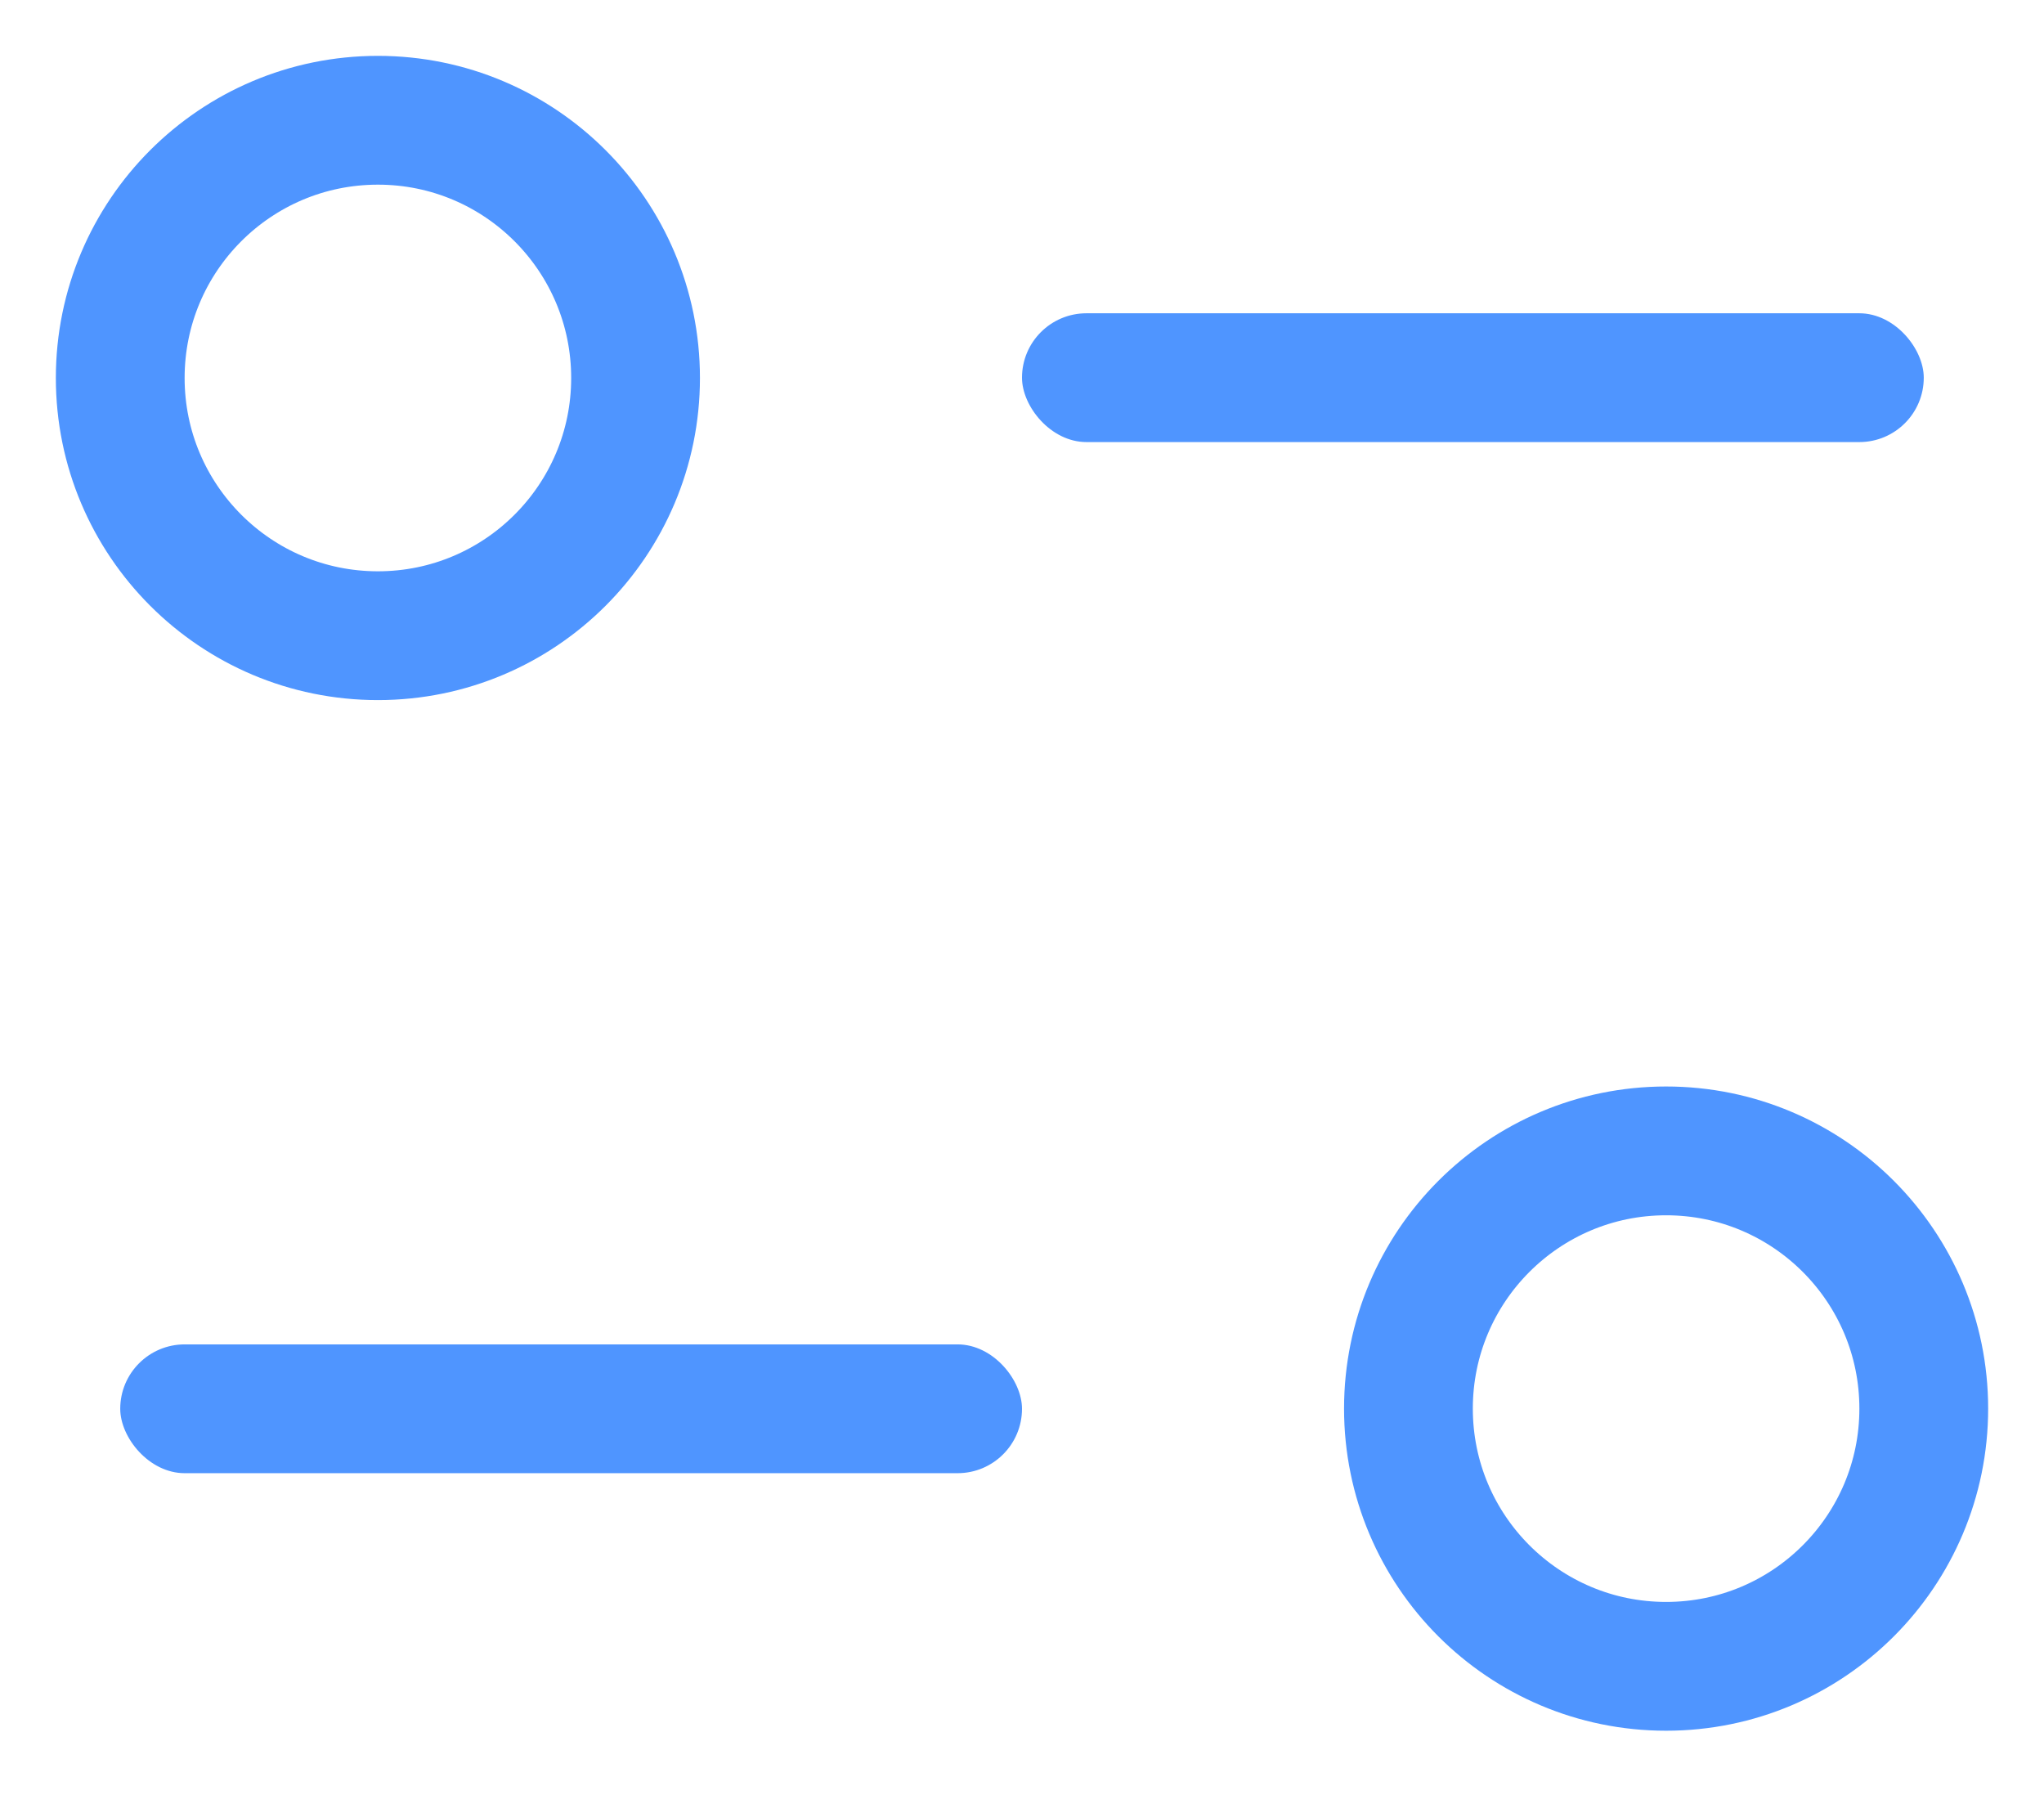 <svg width="17" height="15" viewBox="0 0 17 15" fill="none" xmlns="http://www.w3.org/2000/svg">
<circle cx="3.143" cy="3.143" r="2.143" stroke="#4F95FF" stroke-width="1.071"/>
<rect x="8.5" y="2.605" width="7.5" height="1.071" rx="0.536" fill="#4F95FF"/>
<circle cx="13.857" cy="11.713" r="2.143" transform="rotate(-180 13.857 11.713)" stroke="#4F95FF" stroke-width="1.071"/>
<rect x="8.5" y="12.25" width="7.5" height="1.071" rx="0.536" transform="rotate(-180 8.5 12.25)" fill="#4F95FF"/>
</svg>
